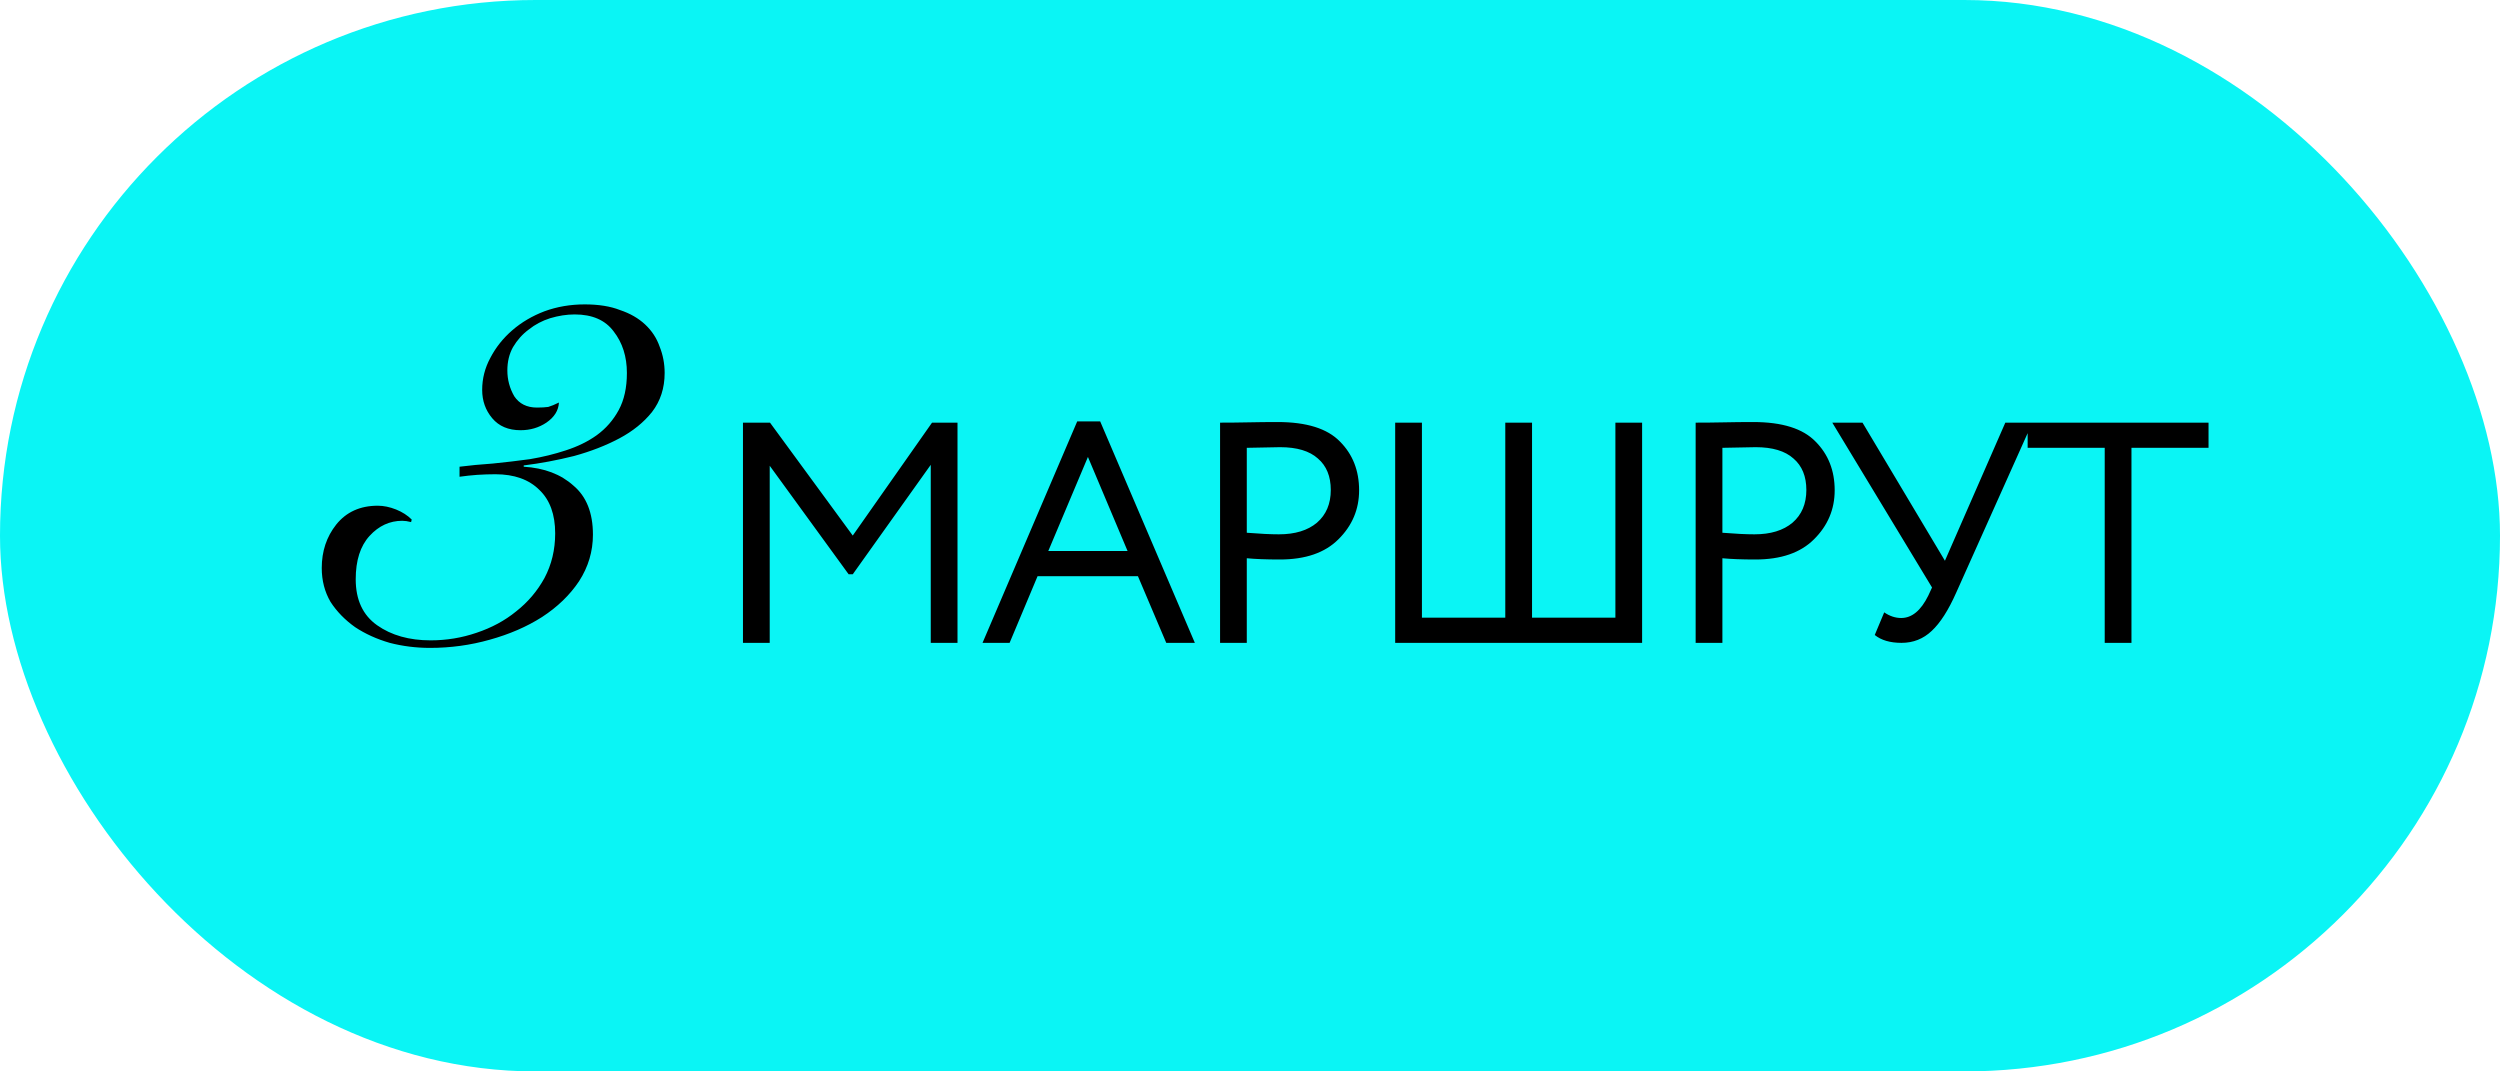 <?xml version="1.0" encoding="UTF-8"?> <svg xmlns="http://www.w3.org/2000/svg" width="70" height="30" viewBox="0 0 70 30" fill="none"> <rect width="70" height="30" rx="15" fill="#0AF5F5"></rect> <path d="M12.867 13.068C13.149 13.032 13.46 13.003 13.801 12.979C14.153 12.944 14.499 12.903 14.84 12.856C15.192 12.797 15.527 12.715 15.844 12.61C16.173 12.504 16.461 12.363 16.707 12.187C16.966 11.999 17.171 11.764 17.324 11.482C17.477 11.2 17.553 10.854 17.553 10.443C17.553 9.985 17.43 9.597 17.183 9.28C16.948 8.963 16.584 8.804 16.091 8.804C15.867 8.804 15.639 8.84 15.404 8.91C15.181 8.981 14.981 9.086 14.805 9.227C14.629 9.356 14.482 9.521 14.364 9.72C14.259 9.908 14.206 10.126 14.206 10.372C14.206 10.631 14.27 10.871 14.399 11.095C14.54 11.306 14.752 11.412 15.034 11.412C15.163 11.412 15.269 11.406 15.351 11.394C15.433 11.37 15.533 11.329 15.65 11.271C15.639 11.494 15.521 11.682 15.298 11.834C15.087 11.975 14.846 12.046 14.576 12.046C14.235 12.046 13.971 11.934 13.783 11.711C13.595 11.488 13.501 11.224 13.501 10.918C13.501 10.601 13.577 10.302 13.73 10.02C13.883 9.726 14.088 9.468 14.347 9.245C14.605 9.022 14.905 8.846 15.245 8.716C15.597 8.587 15.973 8.523 16.372 8.523C16.76 8.523 17.089 8.575 17.359 8.681C17.641 8.775 17.876 8.91 18.064 9.086C18.252 9.262 18.387 9.468 18.469 9.703C18.563 9.938 18.61 10.184 18.61 10.443C18.61 10.866 18.492 11.23 18.257 11.535C18.023 11.829 17.717 12.075 17.341 12.275C16.966 12.474 16.543 12.639 16.073 12.768C15.603 12.886 15.133 12.974 14.664 13.032V13.068C15.239 13.103 15.703 13.279 16.055 13.596C16.419 13.901 16.602 14.359 16.602 14.97C16.602 15.44 16.472 15.874 16.214 16.274C15.956 16.661 15.609 16.996 15.175 17.278C14.752 17.548 14.264 17.759 13.713 17.912C13.172 18.065 12.614 18.141 12.039 18.141C11.651 18.141 11.276 18.094 10.912 18C10.547 17.894 10.225 17.747 9.943 17.56C9.661 17.36 9.432 17.125 9.256 16.855C9.091 16.573 9.009 16.256 9.009 15.904C9.009 15.434 9.144 15.029 9.414 14.688C9.696 14.336 10.084 14.16 10.577 14.16C10.741 14.16 10.912 14.195 11.088 14.265C11.264 14.336 11.411 14.43 11.528 14.547L11.511 14.618C11.417 14.594 11.334 14.582 11.264 14.582C10.912 14.582 10.606 14.723 10.348 15.005C10.089 15.287 9.96 15.692 9.96 16.221C9.96 16.796 10.16 17.225 10.559 17.507C10.959 17.789 11.458 17.93 12.057 17.93C12.503 17.93 12.931 17.859 13.343 17.718C13.765 17.577 14.135 17.378 14.452 17.119C14.781 16.861 15.045 16.55 15.245 16.186C15.445 15.81 15.545 15.393 15.545 14.935C15.545 14.406 15.398 14.001 15.104 13.719C14.811 13.426 14.399 13.279 13.871 13.279C13.707 13.279 13.536 13.285 13.36 13.296C13.196 13.308 13.031 13.326 12.867 13.349V13.068ZM21.552 18H20.803V11.834H21.56L23.877 14.996L26.097 11.834H26.81V18H26.061V13.015L23.877 16.08H23.762L21.552 13.041V18ZM28.269 18H27.511L30.162 11.799H30.805L33.456 18H32.655L31.862 16.133H29.052L28.269 18ZM31.572 15.428L30.462 12.794L29.352 15.428H31.572ZM34.91 15.631V18H34.162V11.834C34.408 11.834 34.67 11.832 34.946 11.826C35.222 11.82 35.498 11.817 35.774 11.817C36.584 11.817 37.165 11.999 37.518 12.363C37.876 12.721 38.055 13.176 38.055 13.728C38.055 14.262 37.861 14.72 37.474 15.102C37.098 15.478 36.552 15.666 35.835 15.666C35.46 15.666 35.151 15.654 34.91 15.631ZM35.844 12.521C35.739 12.521 35.427 12.527 34.91 12.539V14.917C35.281 14.947 35.58 14.961 35.809 14.961C36.261 14.961 36.616 14.853 36.875 14.635C37.133 14.412 37.262 14.107 37.262 13.719C37.262 13.338 37.142 13.044 36.901 12.838C36.666 12.627 36.314 12.521 35.844 12.521ZM45.979 18H39.065V11.834H39.814V17.295H42.148V11.834H42.897V17.295H45.231V11.834H45.979V18ZM48.227 15.631V18H47.478V11.834C47.724 11.834 47.986 11.832 48.262 11.826C48.538 11.82 48.814 11.817 49.09 11.817C49.9 11.817 50.481 11.999 50.834 12.363C51.192 12.721 51.371 13.176 51.371 13.728C51.371 14.262 51.177 14.72 50.79 15.102C50.414 15.478 49.868 15.666 49.151 15.666C48.776 15.666 48.467 15.654 48.227 15.631ZM49.16 12.521C49.054 12.521 48.743 12.527 48.227 12.539V14.917C48.596 14.947 48.896 14.961 49.125 14.961C49.577 14.961 49.932 14.853 50.191 14.635C50.449 14.412 50.578 14.107 50.578 13.719C50.578 13.338 50.458 13.044 50.217 12.838C49.982 12.627 49.63 12.521 49.16 12.521ZM56.149 11.834H56.906L54.775 16.591C54.557 17.084 54.328 17.442 54.088 17.665C53.853 17.888 53.571 18 53.242 18C52.925 18 52.675 17.927 52.493 17.78L52.758 17.146C52.91 17.251 53.069 17.304 53.233 17.304C53.533 17.304 53.785 17.096 53.991 16.679L54.097 16.45L51.304 11.834H52.15L54.458 15.701L56.149 11.834ZM58.932 12.539H56.774V11.834H61.839V12.539H59.681V18H58.932V12.539Z" fill="black"></path> </svg> 